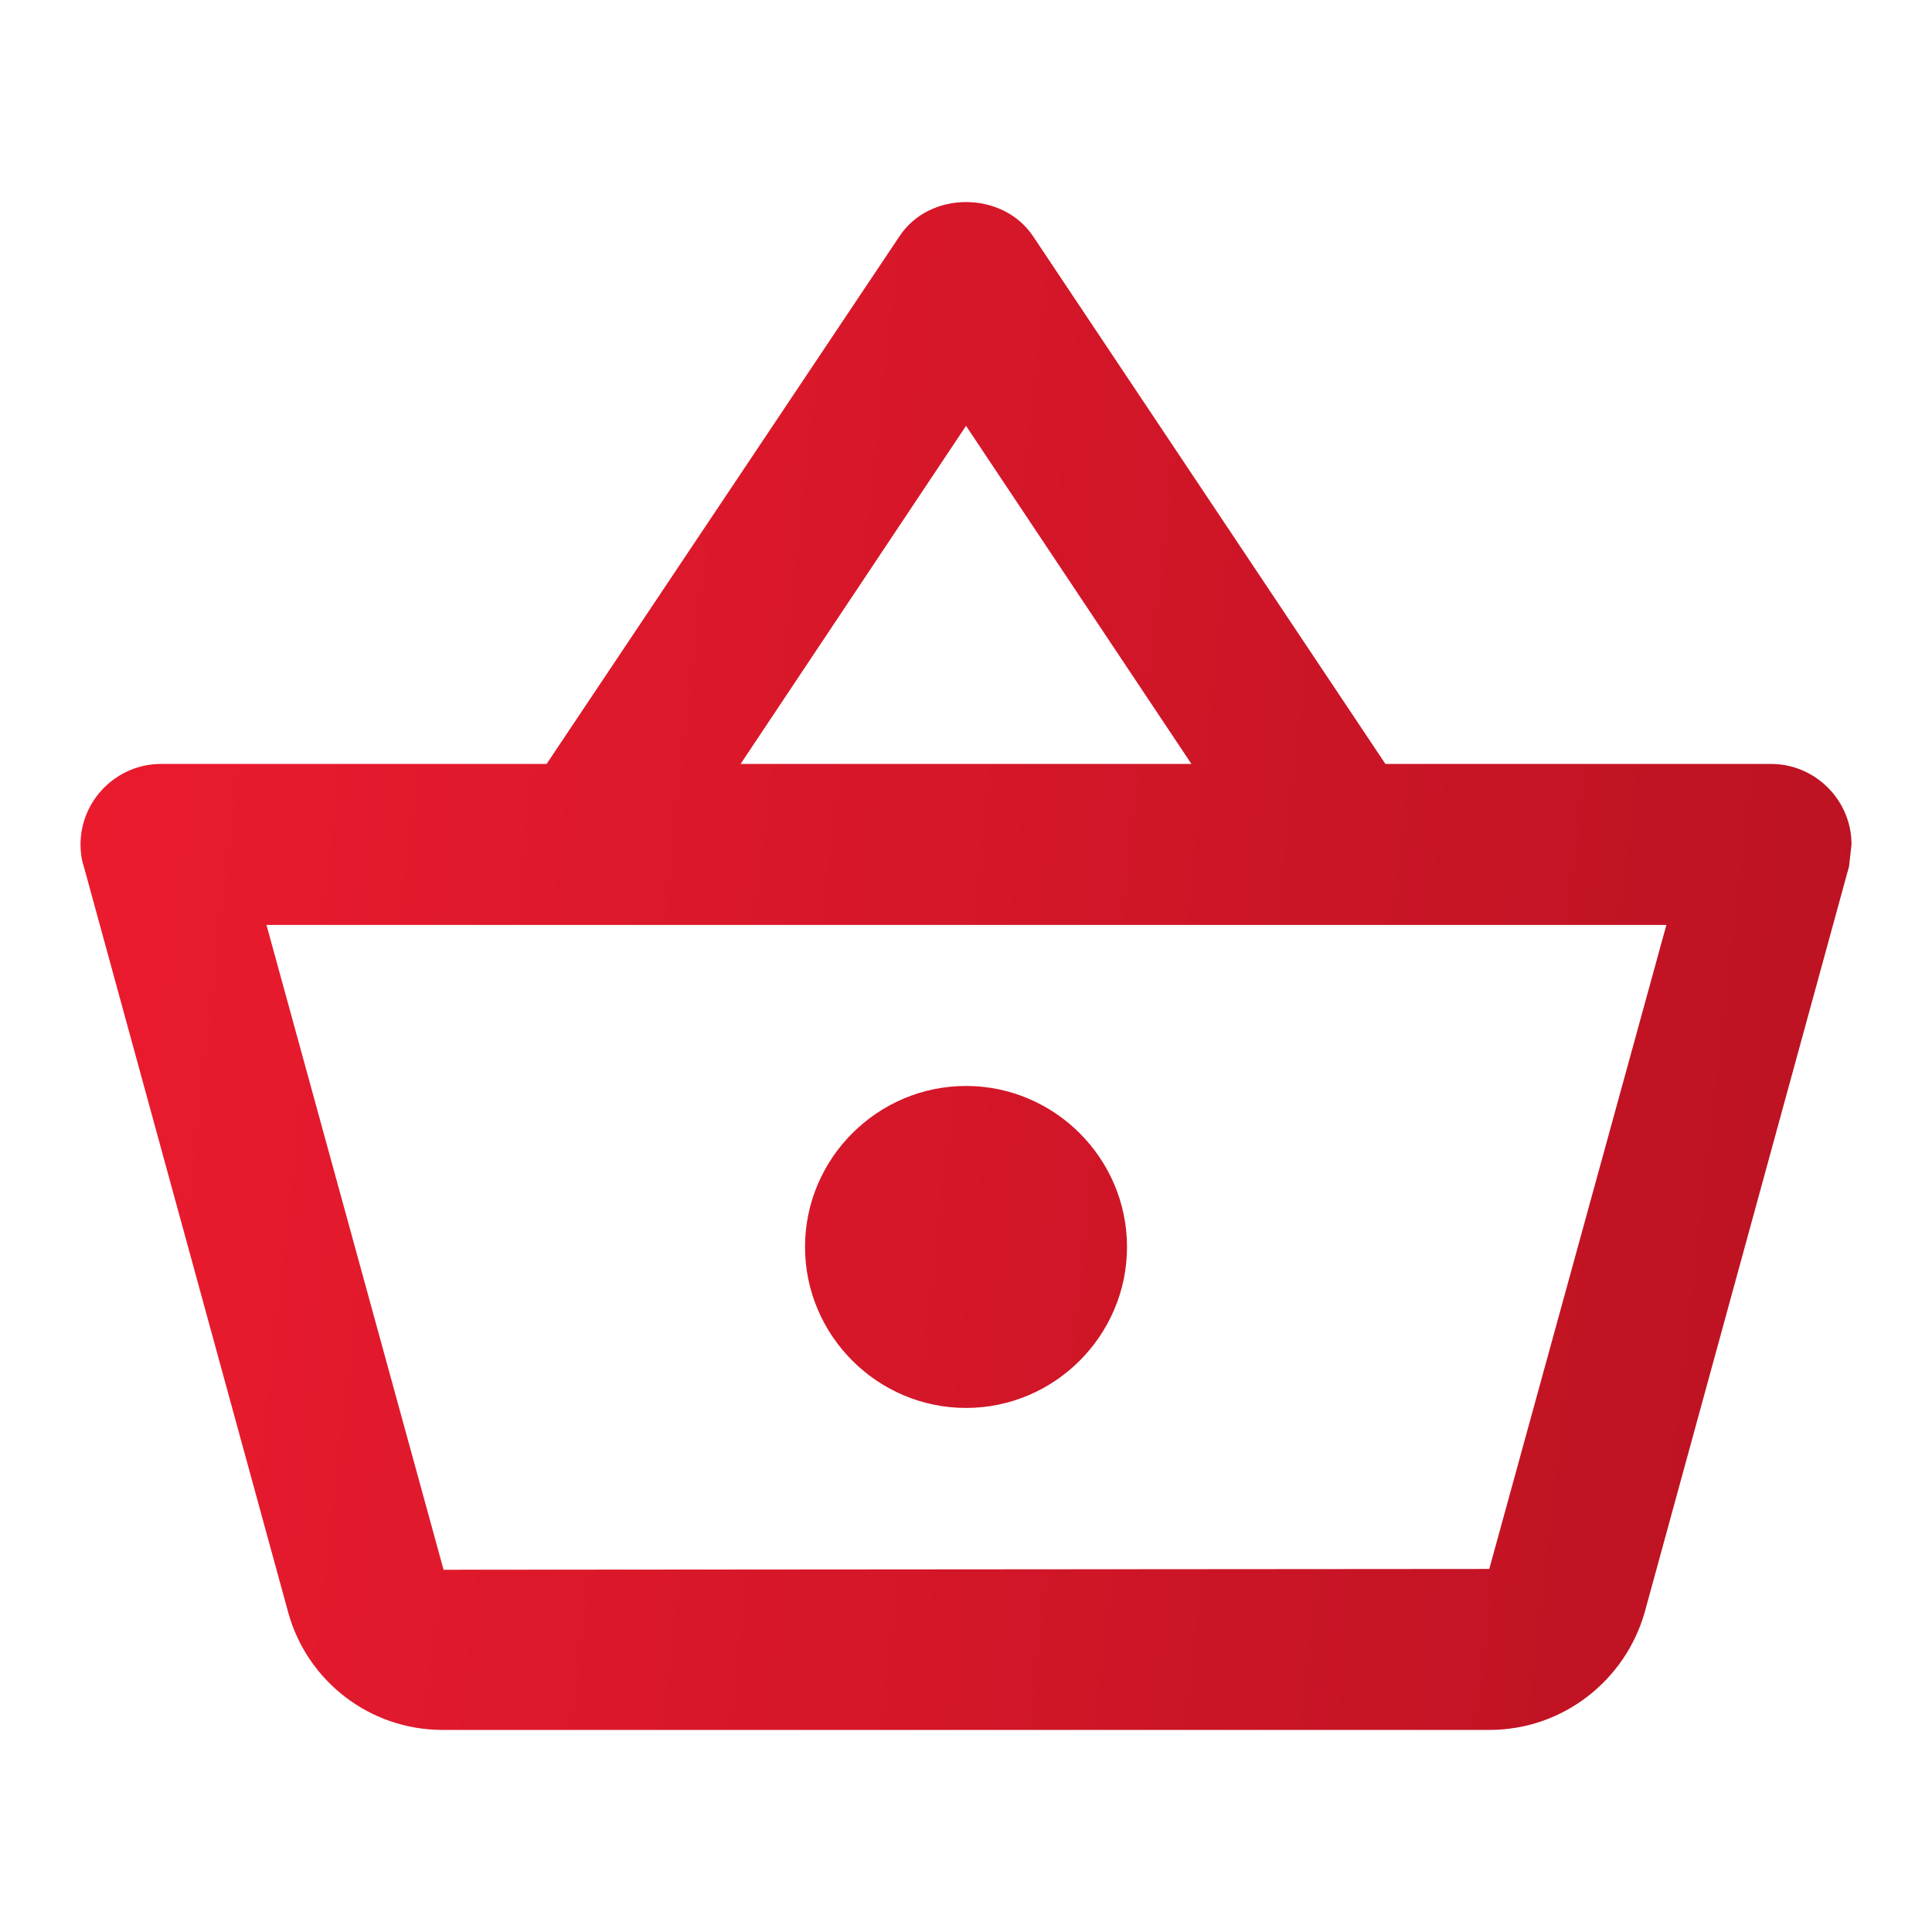 <svg width="56" height="56" viewBox="0 0 56 56" fill="none" xmlns="http://www.w3.org/2000/svg">
<path d="M51.334 22.143H40.157L29.937 6.837C29.494 6.183 28.747 5.857 28.001 5.857C27.254 5.857 26.507 6.183 26.064 6.86L15.844 22.143H4.667C3.384 22.143 2.334 23.193 2.334 24.477C2.334 24.687 2.357 24.897 2.427 25.107L8.354 46.737C8.891 48.697 10.687 50.143 12.834 50.143H43.167C45.314 50.143 47.111 48.697 47.671 46.737L53.597 25.107L53.667 24.477C53.667 23.193 52.617 22.143 51.334 22.143ZM28.001 12.343L34.534 22.143H21.467L28.001 12.343ZM43.167 45.477L12.857 45.5L7.724 26.81H48.301L43.167 45.477ZM28.001 31.477C25.434 31.477 23.334 33.577 23.334 36.143C23.334 38.71 25.434 40.81 28.001 40.81C30.567 40.81 32.667 38.71 32.667 36.143C32.667 33.577 30.567 31.477 28.001 31.477Z" fill="url(#paint0_linear_254_3861)"/>
<defs>
<linearGradient id="paint0_linear_254_3861" x1="2.334" y1="5.857" x2="58.003" y2="12.221" gradientUnits="userSpaceOnUse">
<stop stop-color="#ED1B2F"/>
<stop offset="1" stop-color="#BA1222"/>
</linearGradient>
</defs>
</svg>

